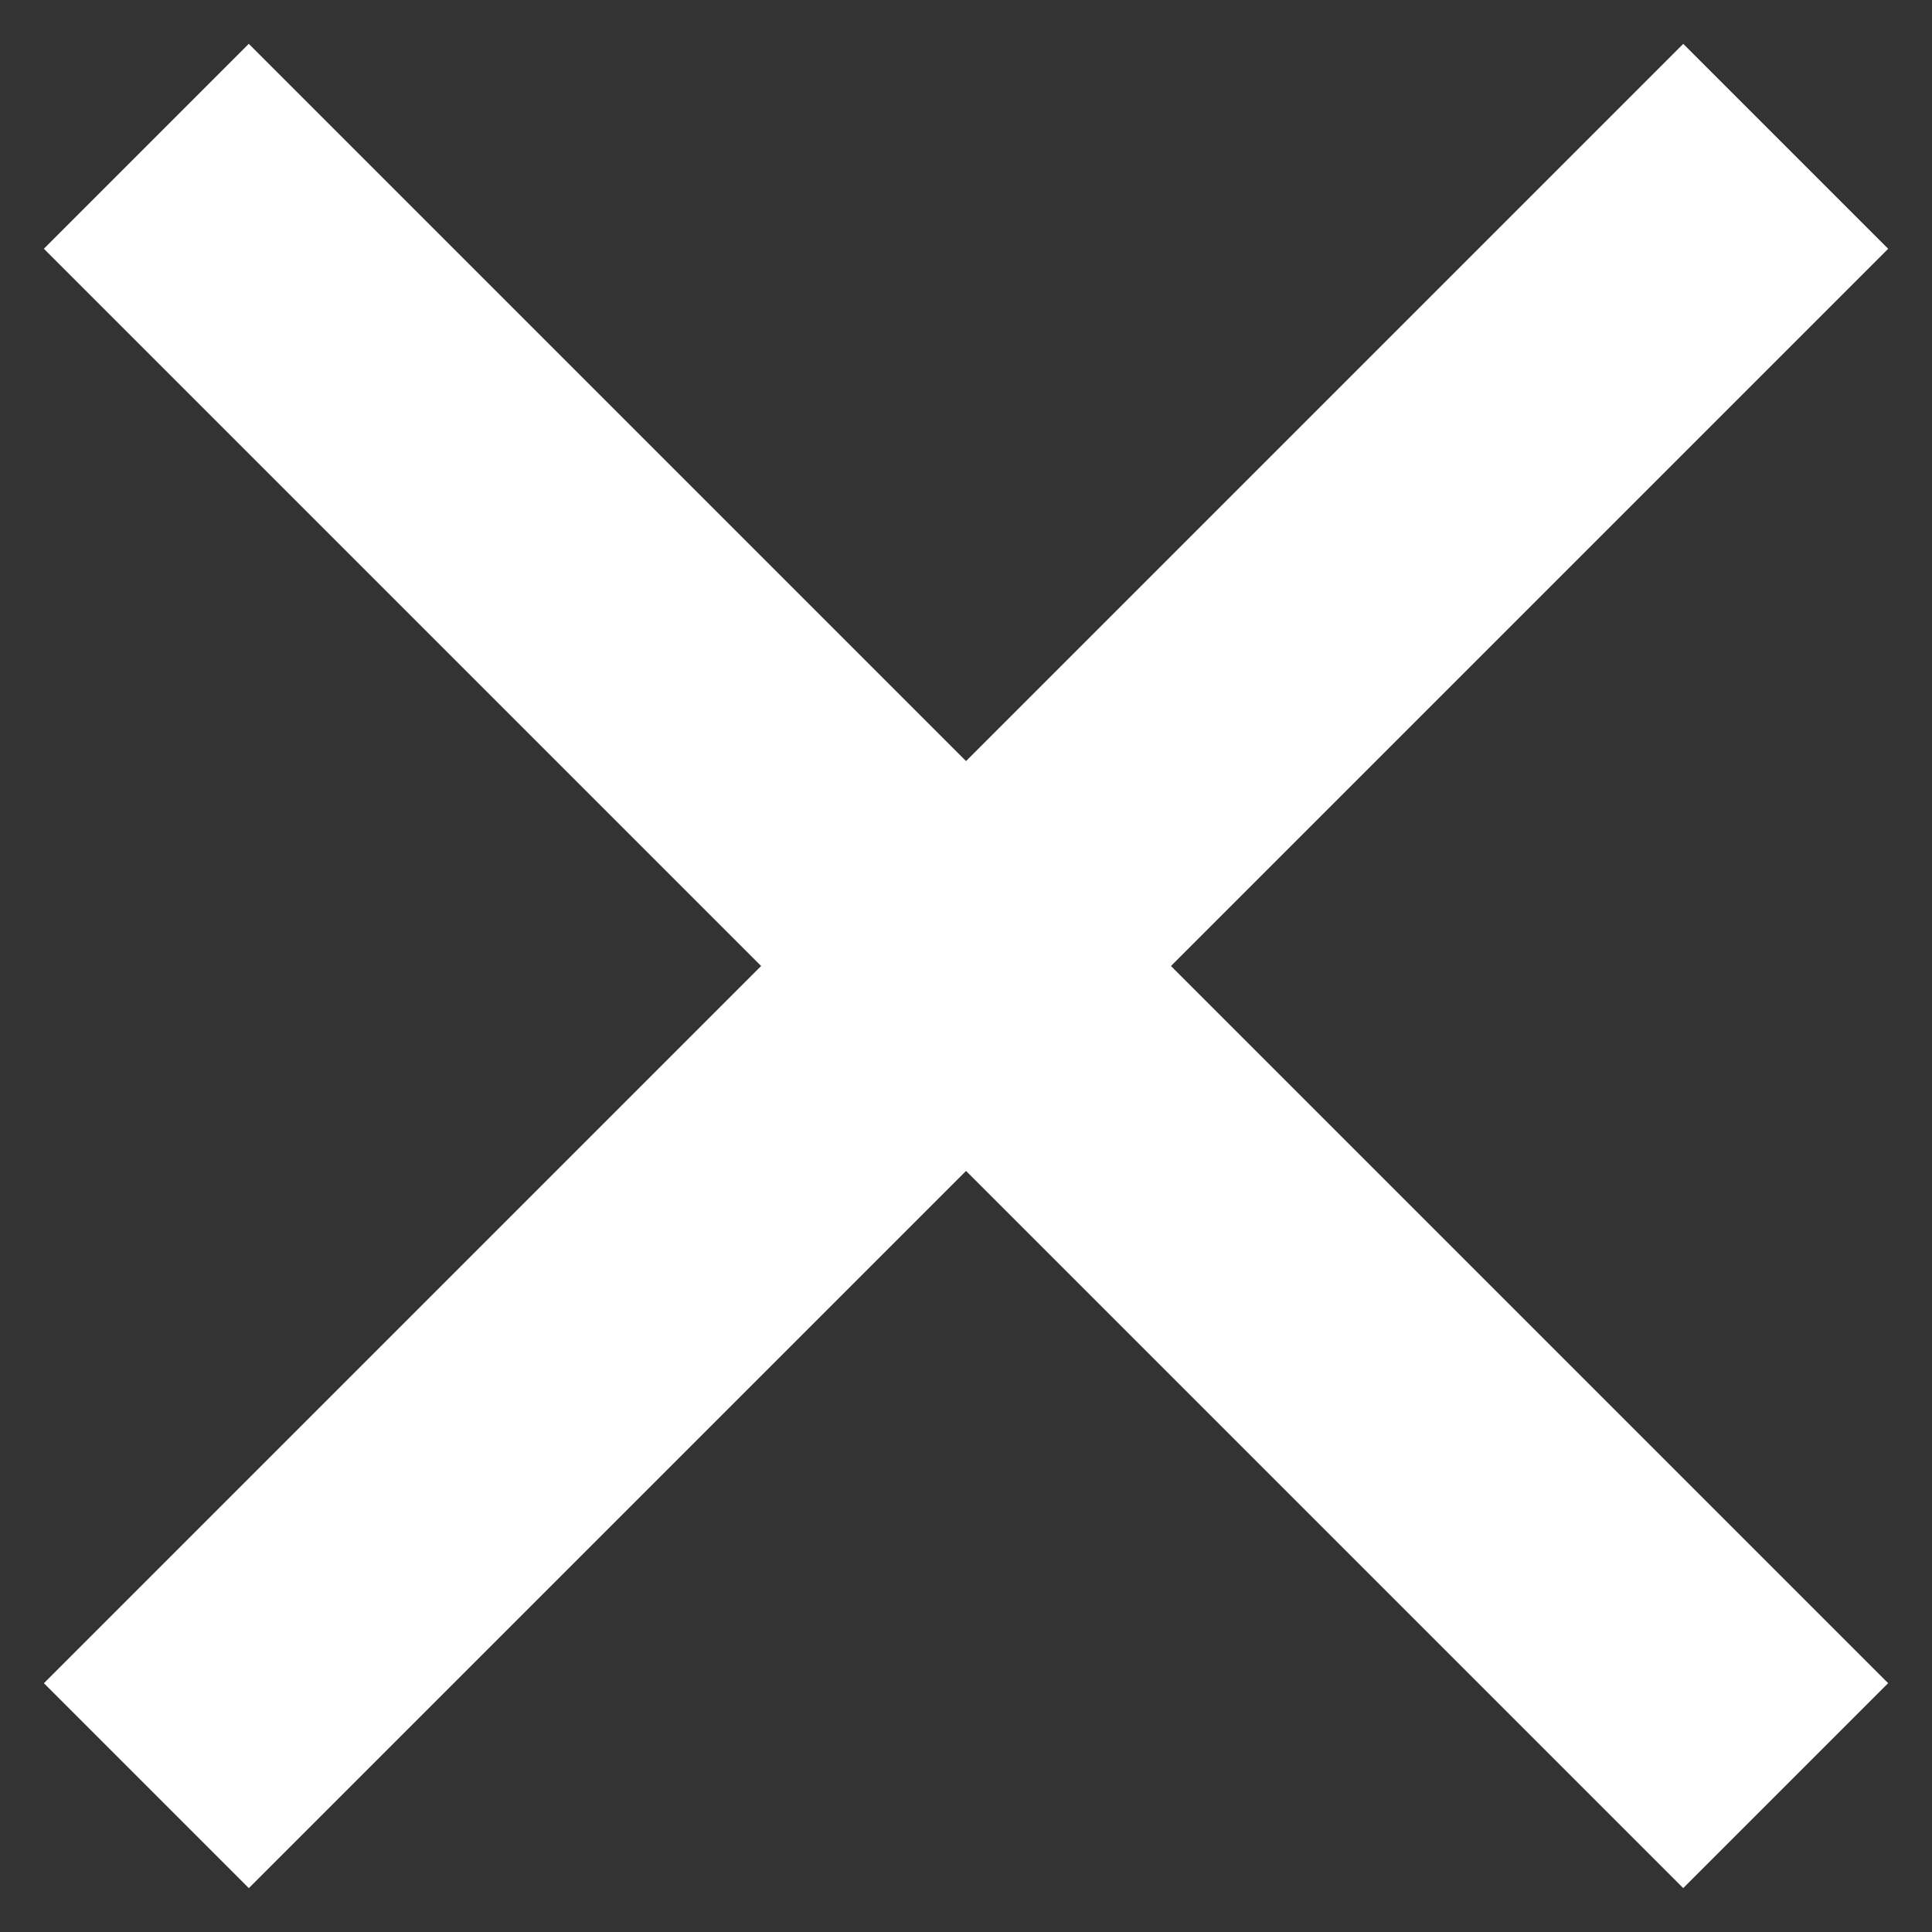 <svg xmlns="http://www.w3.org/2000/svg" xmlns:xlink="http://www.w3.org/1999/xlink" width="20" height="20" viewBox="0 0 20 20">
  <rect x="0" y="0" width="20" height="20" fill="#333333" stroke="none"/>
  <defs>
    <clipPath id="clip-path">
      <rect id="Rectangle_5970" data-name="Rectangle 5970" width="20" height="20" transform="translate(250.046 707)" fill="#fff" stroke="#707070" stroke-width="1"/>
    </clipPath>
  </defs>
  <g id="menu-close-TABLET" transform="translate(-250.046 -707)">
    <g id="Mask_Group_99" data-name="Mask Group 99" clip-path="url(#clip-path)">
      <rect id="Rectangle_5967" data-name="Rectangle 5967" width="3" height="24" transform="translate(267.471 707.454) rotate(45)" fill="#fff"/>
      <rect id="Rectangle_5968" data-name="Rectangle 5968" width="3" height="24" transform="translate(250.5 709.575) rotate(-45)" fill="#fff"/>
    </g>
  </g>
</svg>
